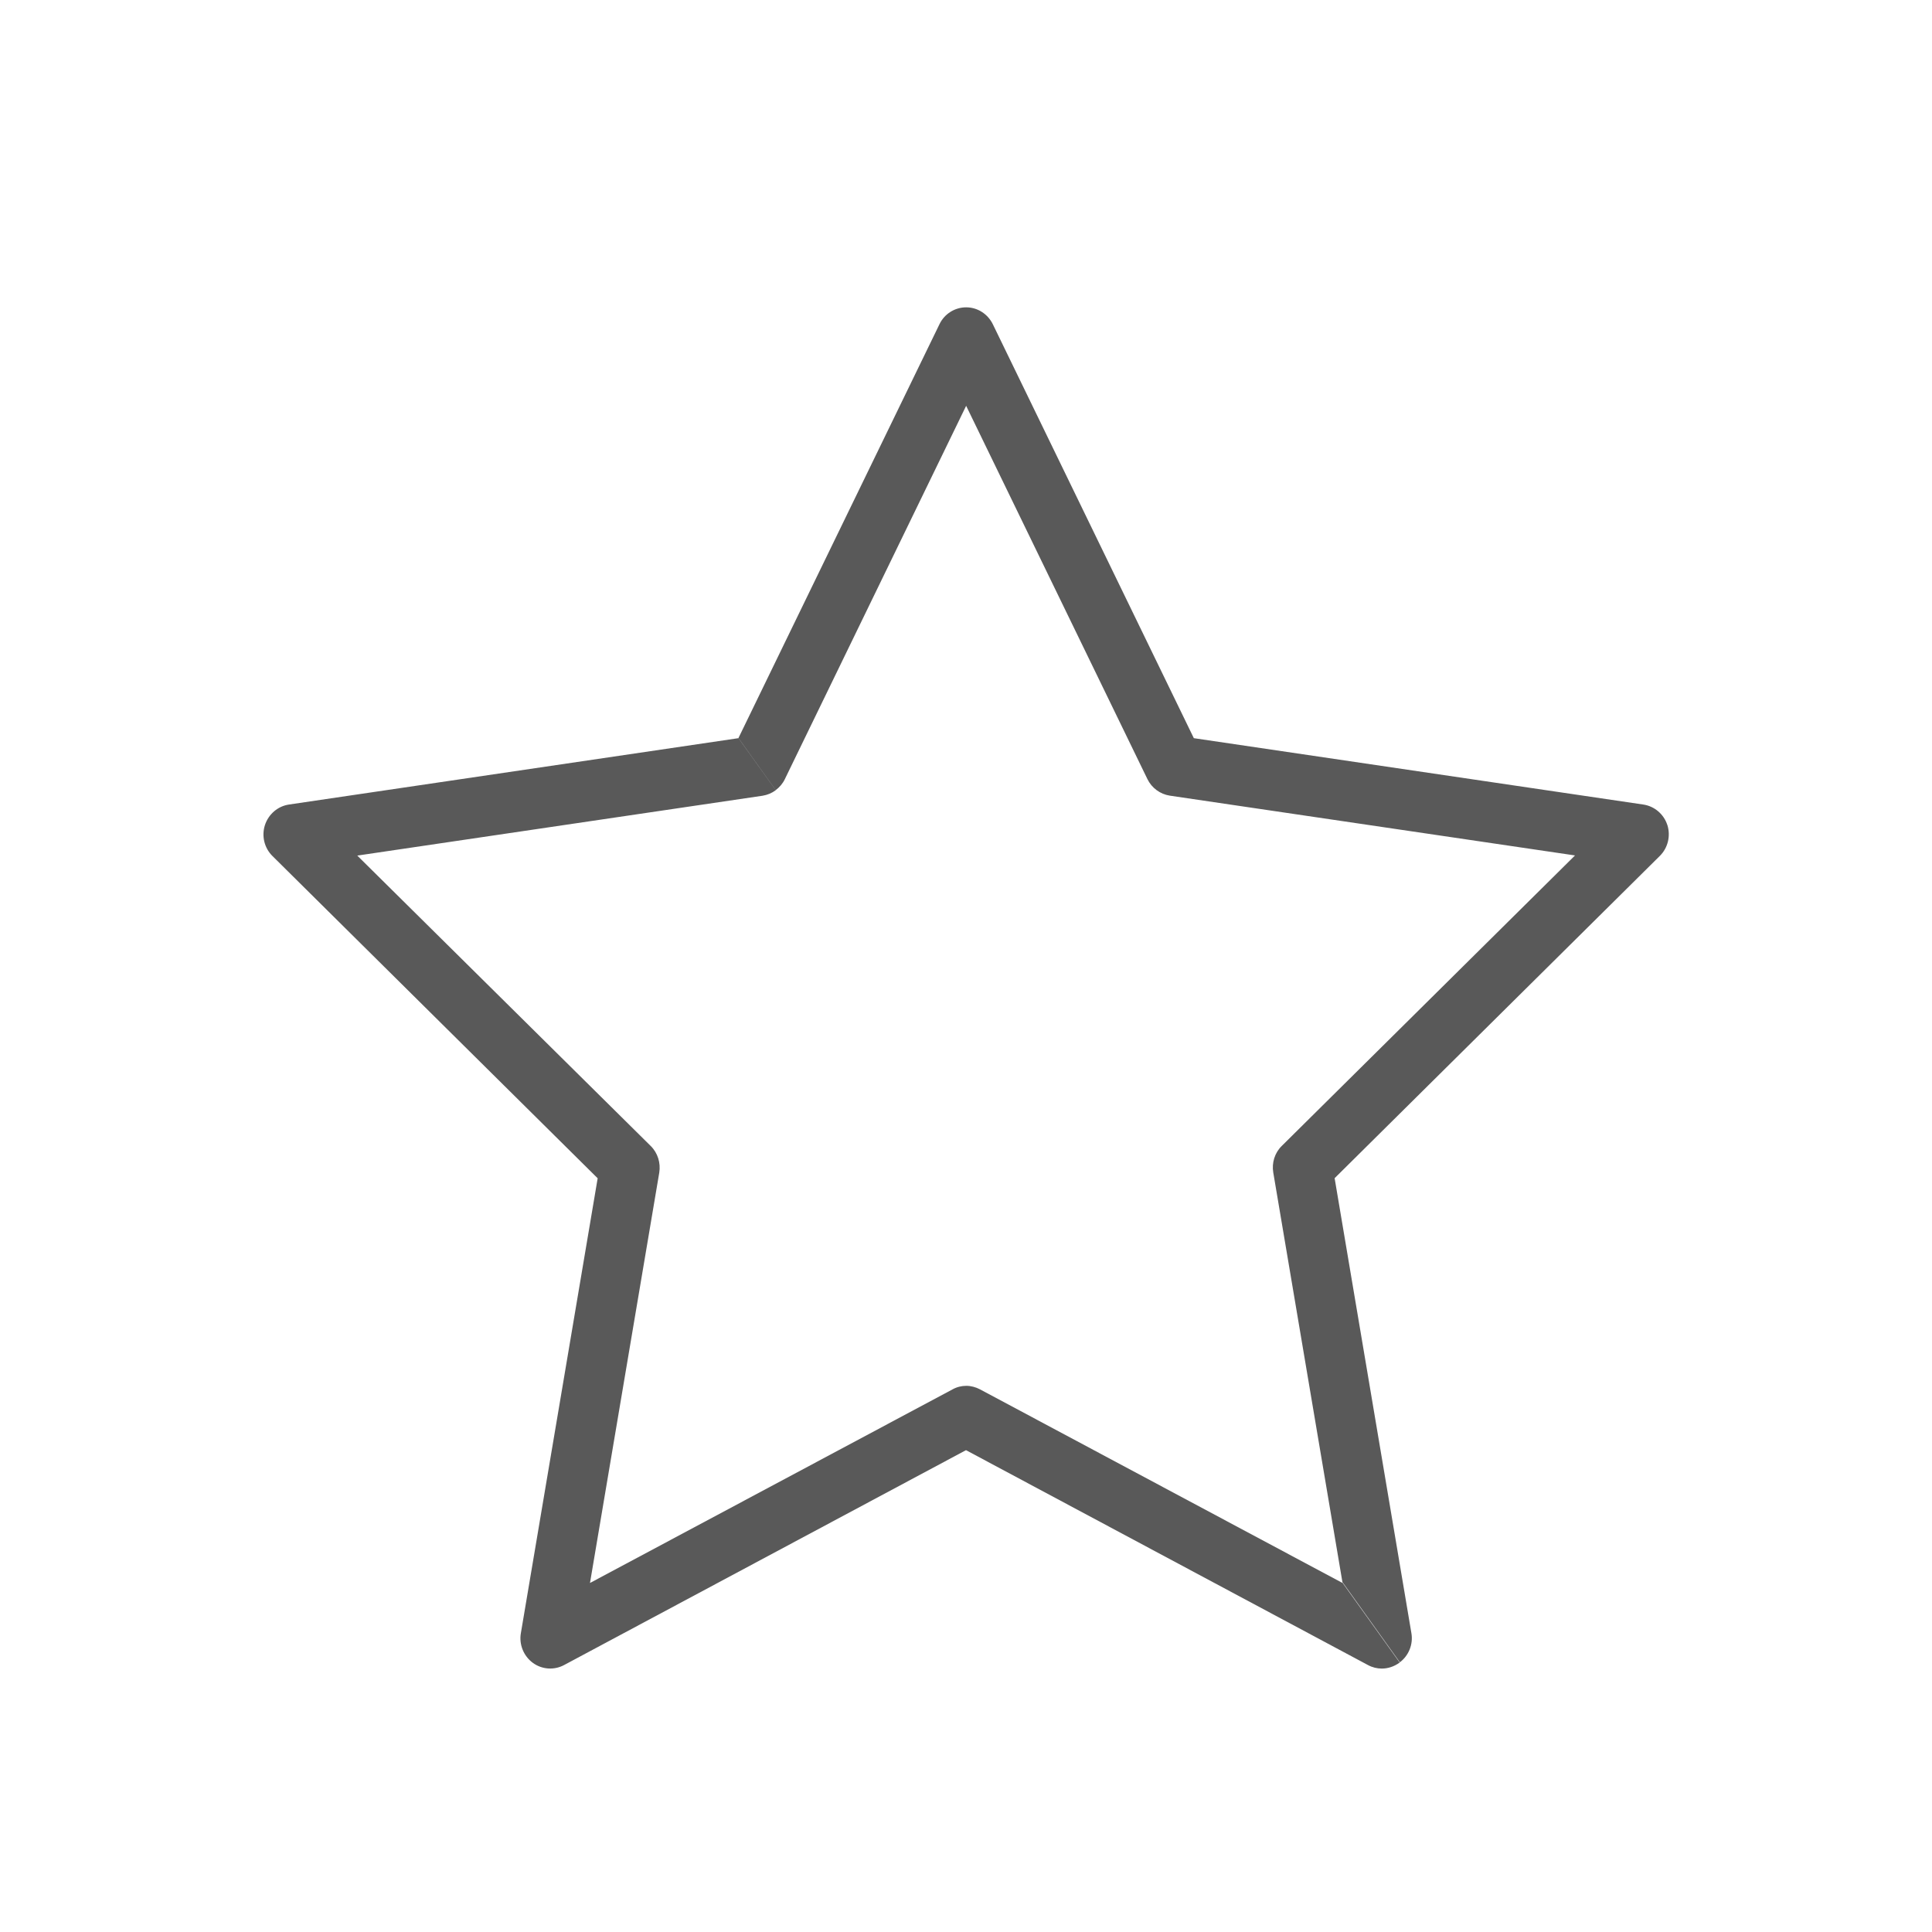 <svg width="40" height="40" viewBox="0 0 40 40" fill="none" xmlns="http://www.w3.org/2000/svg">
<path d="M16.061 16.36C15.981 16.42 15.887 16.459 15.787 16.475L7.397 17.714L13.473 23.727C13.618 23.87 13.682 24.078 13.649 24.28L12.215 32.774L19.72 28.766C19.809 28.716 19.909 28.692 20.006 28.692C20.103 28.692 20.203 28.719 20.292 28.766L27.788 32.77V32.759L28.979 34.421C28.976 34.421 28.971 34.425 28.971 34.426C28.864 34.504 28.736 34.546 28.608 34.546C28.512 34.546 28.412 34.522 28.322 34.473L20 30.024L11.679 34.473C11.472 34.584 11.219 34.566 11.03 34.426C10.841 34.286 10.743 34.047 10.784 33.813L12.374 24.395L5.642 17.724C5.473 17.558 5.412 17.309 5.485 17.083C5.559 16.857 5.751 16.691 5.983 16.657L15.289 15.283L16.061 16.36ZM20.003 6.363C20.238 6.363 20.45 6.499 20.555 6.712L24.717 15.283L34.022 16.657C34.254 16.691 34.449 16.857 34.521 17.083V17.08C34.592 17.306 34.533 17.555 34.364 17.722L27.632 24.393L29.221 33.81C29.262 34.042 29.167 34.276 28.983 34.416L27.793 32.754L26.362 24.278C26.327 24.076 26.392 23.867 26.538 23.725L32.609 17.711L24.219 16.473C24.02 16.442 23.845 16.314 23.756 16.13L20.003 8.402L16.25 16.13C16.207 16.221 16.14 16.299 16.061 16.358L15.289 15.28L19.451 6.712C19.553 6.499 19.768 6.363 20.003 6.363Z" fill="#595959"/>
</svg>
